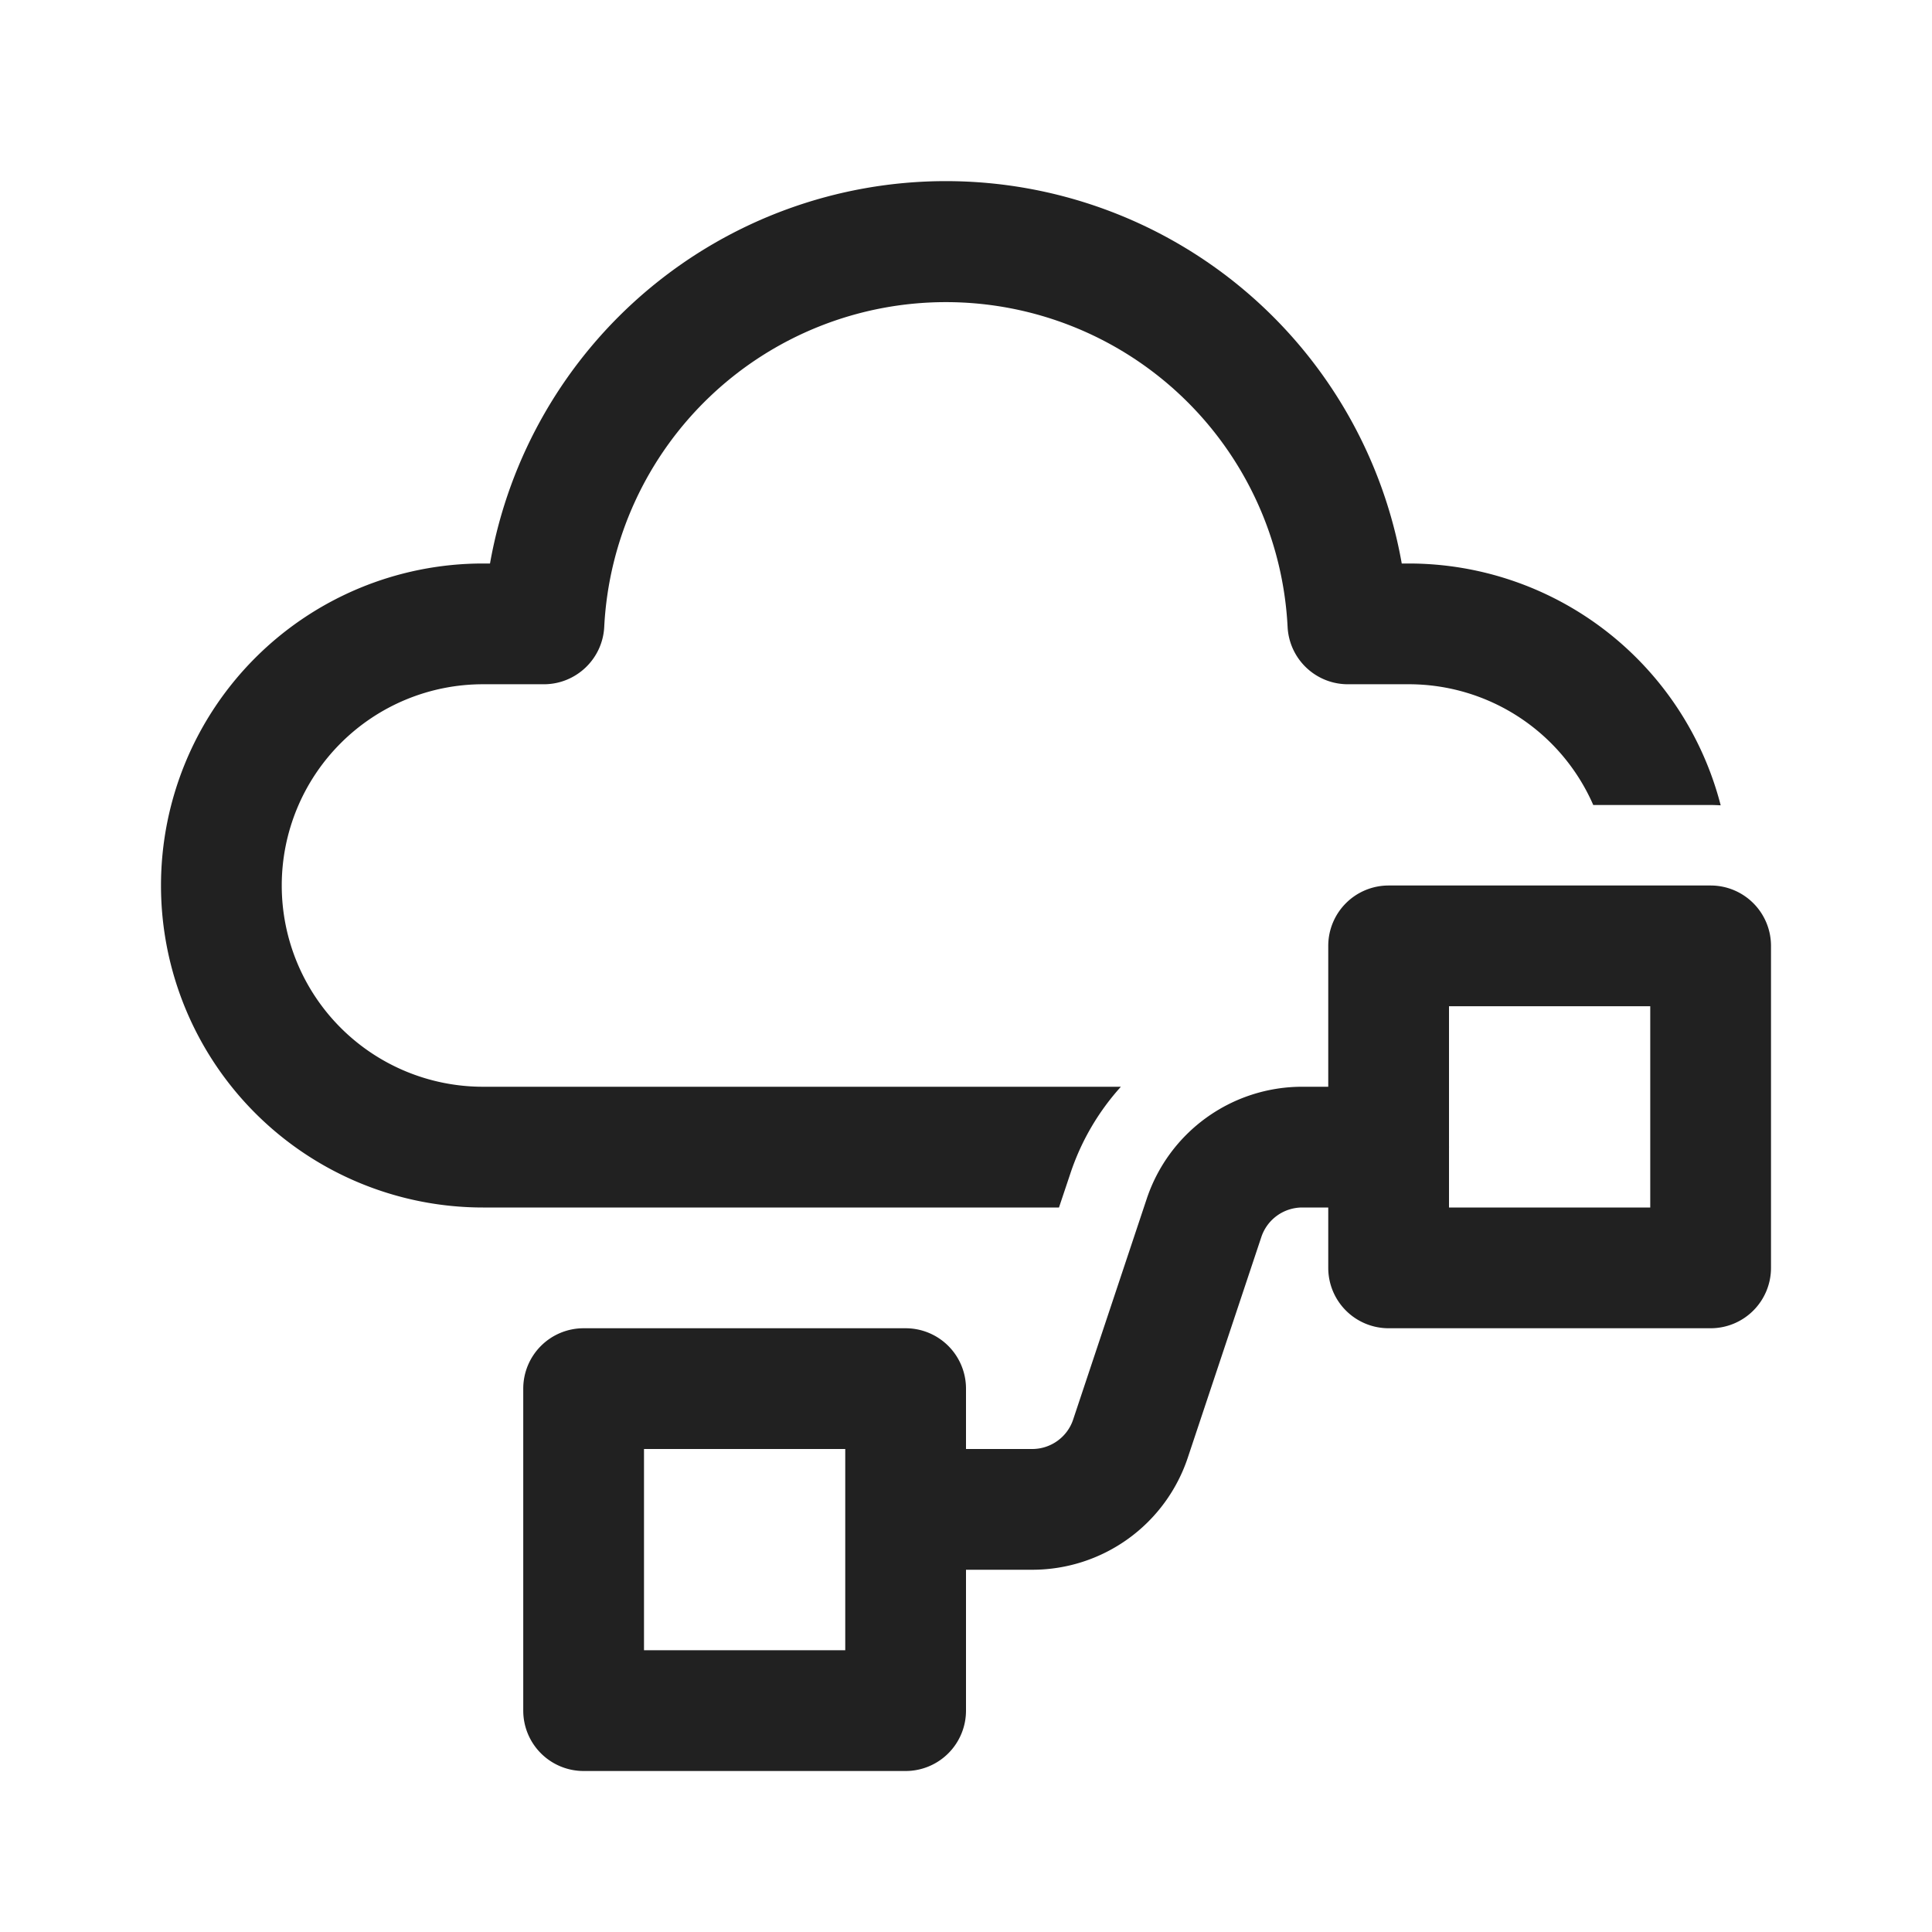 <svg width="24" height="24" fill="none" viewBox="0 0 24 24" xmlns="http://www.w3.org/2000/svg"><path d="M11.75 2.25A5.752 5.752 0 0 0 6.087 7H6a4 4 0 1 0 0 8h7.155l.142-.424a3.03 3.03 0 0 1 .627-1.076H6a2.5 2.5 0 0 1 0-5h.756c.4 0 .73-.314.75-.713a4.25 4.25 0 0 1 8.489 0c.02.4.349.713.749.713h.756a2.5 2.5 0 0 1 2.292 1.5h1.458c.042 0 .084.002.125.004A4.002 4.002 0 0 0 17.5 7h-.087a5.752 5.752 0 0 0-5.663-4.75Zm4.75 9.5a.75.75 0 0 1 .75-.75h4a.75.75 0 0 1 .75.75v4a.75.75 0 0 1-.75.75h-4a.75.75 0 0 1-.75-.75V15h-.323a.536.536 0 0 0-.508.366l-.914 2.742a2.036 2.036 0 0 1-1.932 1.392H12v1.75a.75.75 0 0 1-.75.75h-4a.75.75 0 0 1-.75-.75v-4a.75.75 0 0 1 .75-.75h4a.75.75 0 0 1 .75.75V18h.823c.23 0 .436-.148.508-.366l.914-2.742a2.036 2.036 0 0 1 1.932-1.392h.323v-1.75Zm1.5 2.518V15h2.5v-2.5H18v1.732a1.056 1.056 0 0 1 0 .036ZM8 18v2.5h2.5V18H8Z" fill="#212121"/></svg>